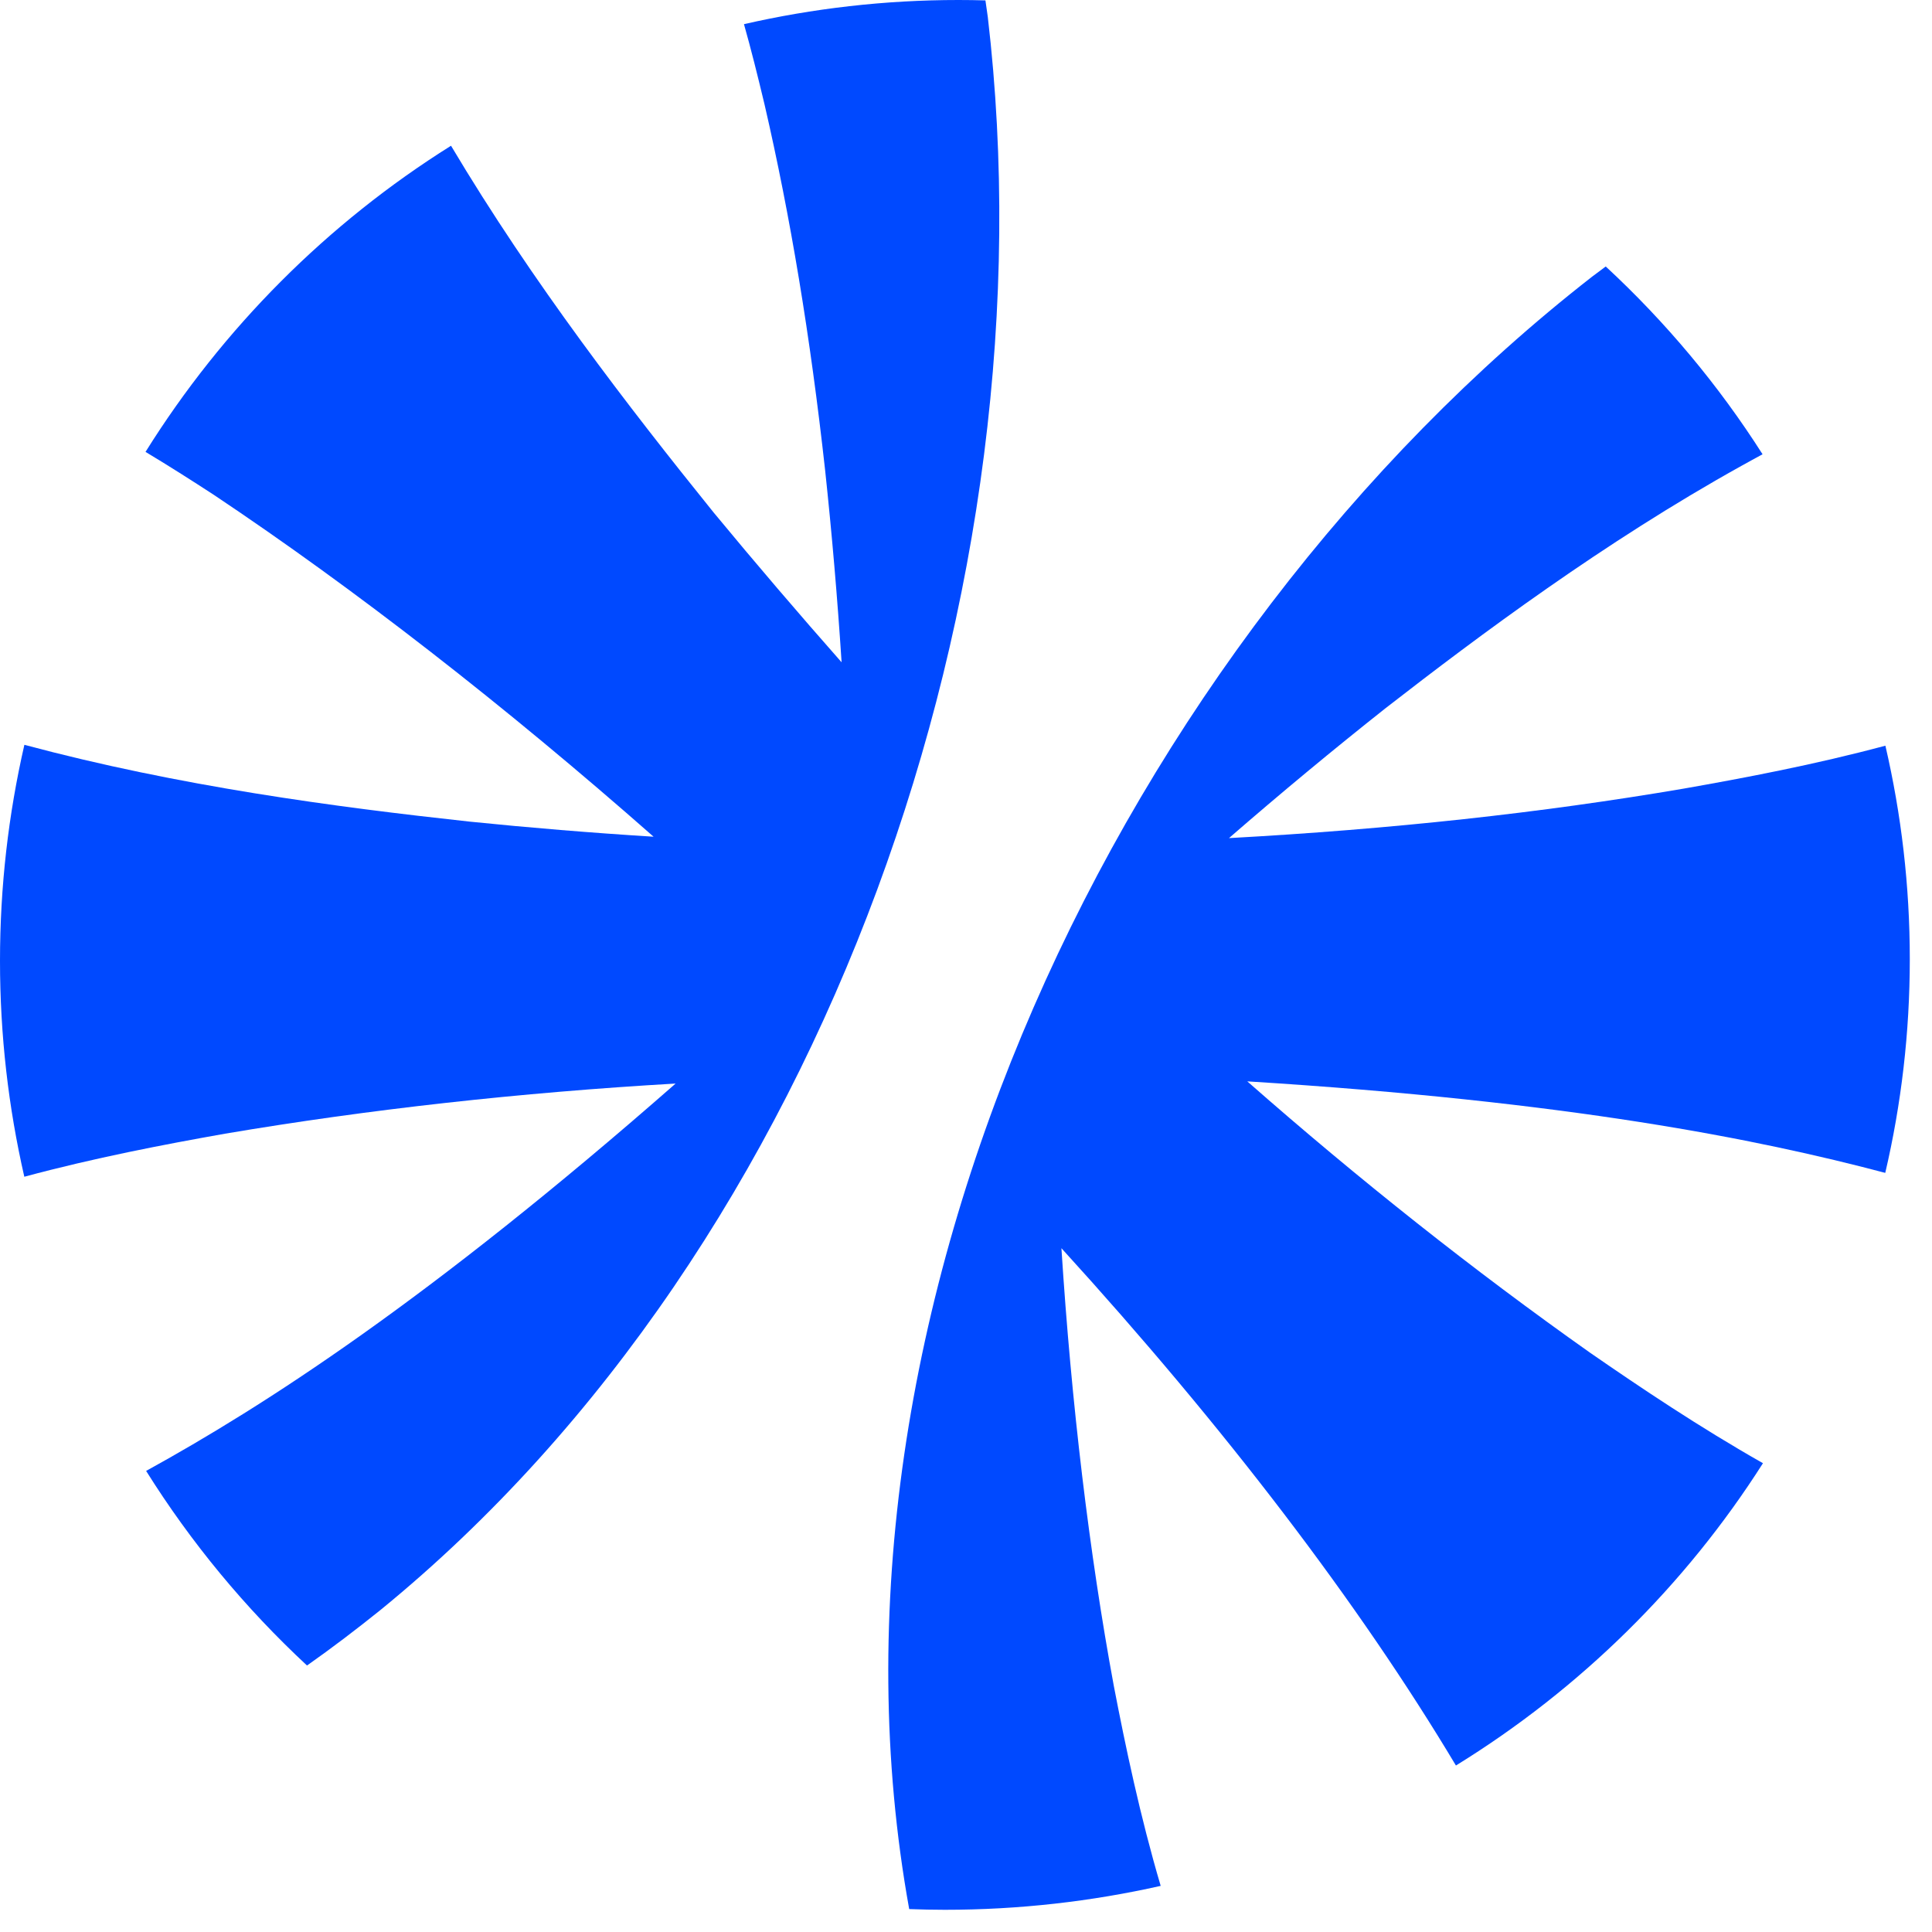 <svg width="87" height="87" viewBox="0 0 87 87" fill="none" xmlns="http://www.w3.org/2000/svg">
<path d="M44.481 0.761C44.448 0.513 44.41 0.265 44.375 0.018C43.972 0.006 43.569 0 43.163 0C39.84 0 36.606 0.378 33.502 1.088C33.82 2.215 34.114 3.389 34.426 4.696C35.594 9.748 36.489 15.143 37.157 21.181C37.463 24.045 37.71 26.933 37.898 29.824C35.965 27.632 34.034 25.376 32.133 23.075C28.314 18.338 23.982 12.731 20.31 6.563C14.745 10.049 10.034 14.775 6.553 20.349C7.645 21.004 8.687 21.671 9.625 22.281C15.967 26.514 22.741 31.785 29.432 37.678C26.628 37.504 23.85 37.274 21.134 36.997C15.099 36.339 8.078 35.41 1.098 33.54C0.38 36.667 0 39.923 0 43.271C0 46.619 0.38 49.866 1.095 52.99C4.255 52.138 7.401 51.536 10.129 51.052C16.593 49.958 23.4 49.2 30.424 48.793C19.265 58.582 11.879 63.319 6.58 66.237C8.604 69.469 11.044 72.416 13.825 75C14.957 74.204 16.058 73.363 17.123 72.508C37.31 56.046 47.488 26.375 44.481 0.761Z" fill="#0049FF"/>
<g filter="url(#filter0_f_262_251)">
<path d="M56.163 48.695C70.667 49.597 79.13 51.29 84.895 52.816C85.618 49.722 86 46.5 86 43.19C86 39.88 85.618 36.667 84.901 33.579C81.725 34.431 78.552 35.032 75.792 35.517C69.387 36.608 62.68 37.338 55.342 37.741C57.668 35.721 60.035 33.757 62.407 31.88C66.623 28.605 72.251 24.405 78.419 20.978C78.579 20.891 78.739 20.803 78.899 20.713C79.056 20.628 79.213 20.54 79.37 20.456C77.388 17.344 75.012 14.504 72.308 12C72.103 12.152 71.899 12.304 71.695 12.458C50.475 29.005 36.098 59.153 40.942 85.968C41.475 85.988 42.011 86 42.547 86C45.889 86 49.142 85.626 52.267 84.923C51.34 81.785 50.682 78.648 50.158 75.927C49.05 69.938 48.244 63.204 47.797 56.208C55.141 64.267 61.208 72.218 65.562 79.503C71.152 76.056 75.886 71.394 79.388 65.89C76.541 64.275 73.878 62.489 71.588 60.904C66.389 57.23 61.217 53.135 56.163 48.692V48.695Z" fill="#0049FF"/>
</g>
<defs>
<filter id="filter0_f_262_251" x="39.5" y="11.5" width="47" height="75" filterUnits="userSpaceOnUse" color-interpolation-filters="sRGB">
<feFlood flood-opacity="0" result="BackgroundImageFix"/>
<feBlend mode="normal" in="SourceGraphic" in2="BackgroundImageFix" result="shape"/>
<feGaussianBlur stdDeviation="0" result="effect1_foregroundBlur_262_251"/>
</filter>
</defs>
</svg>
